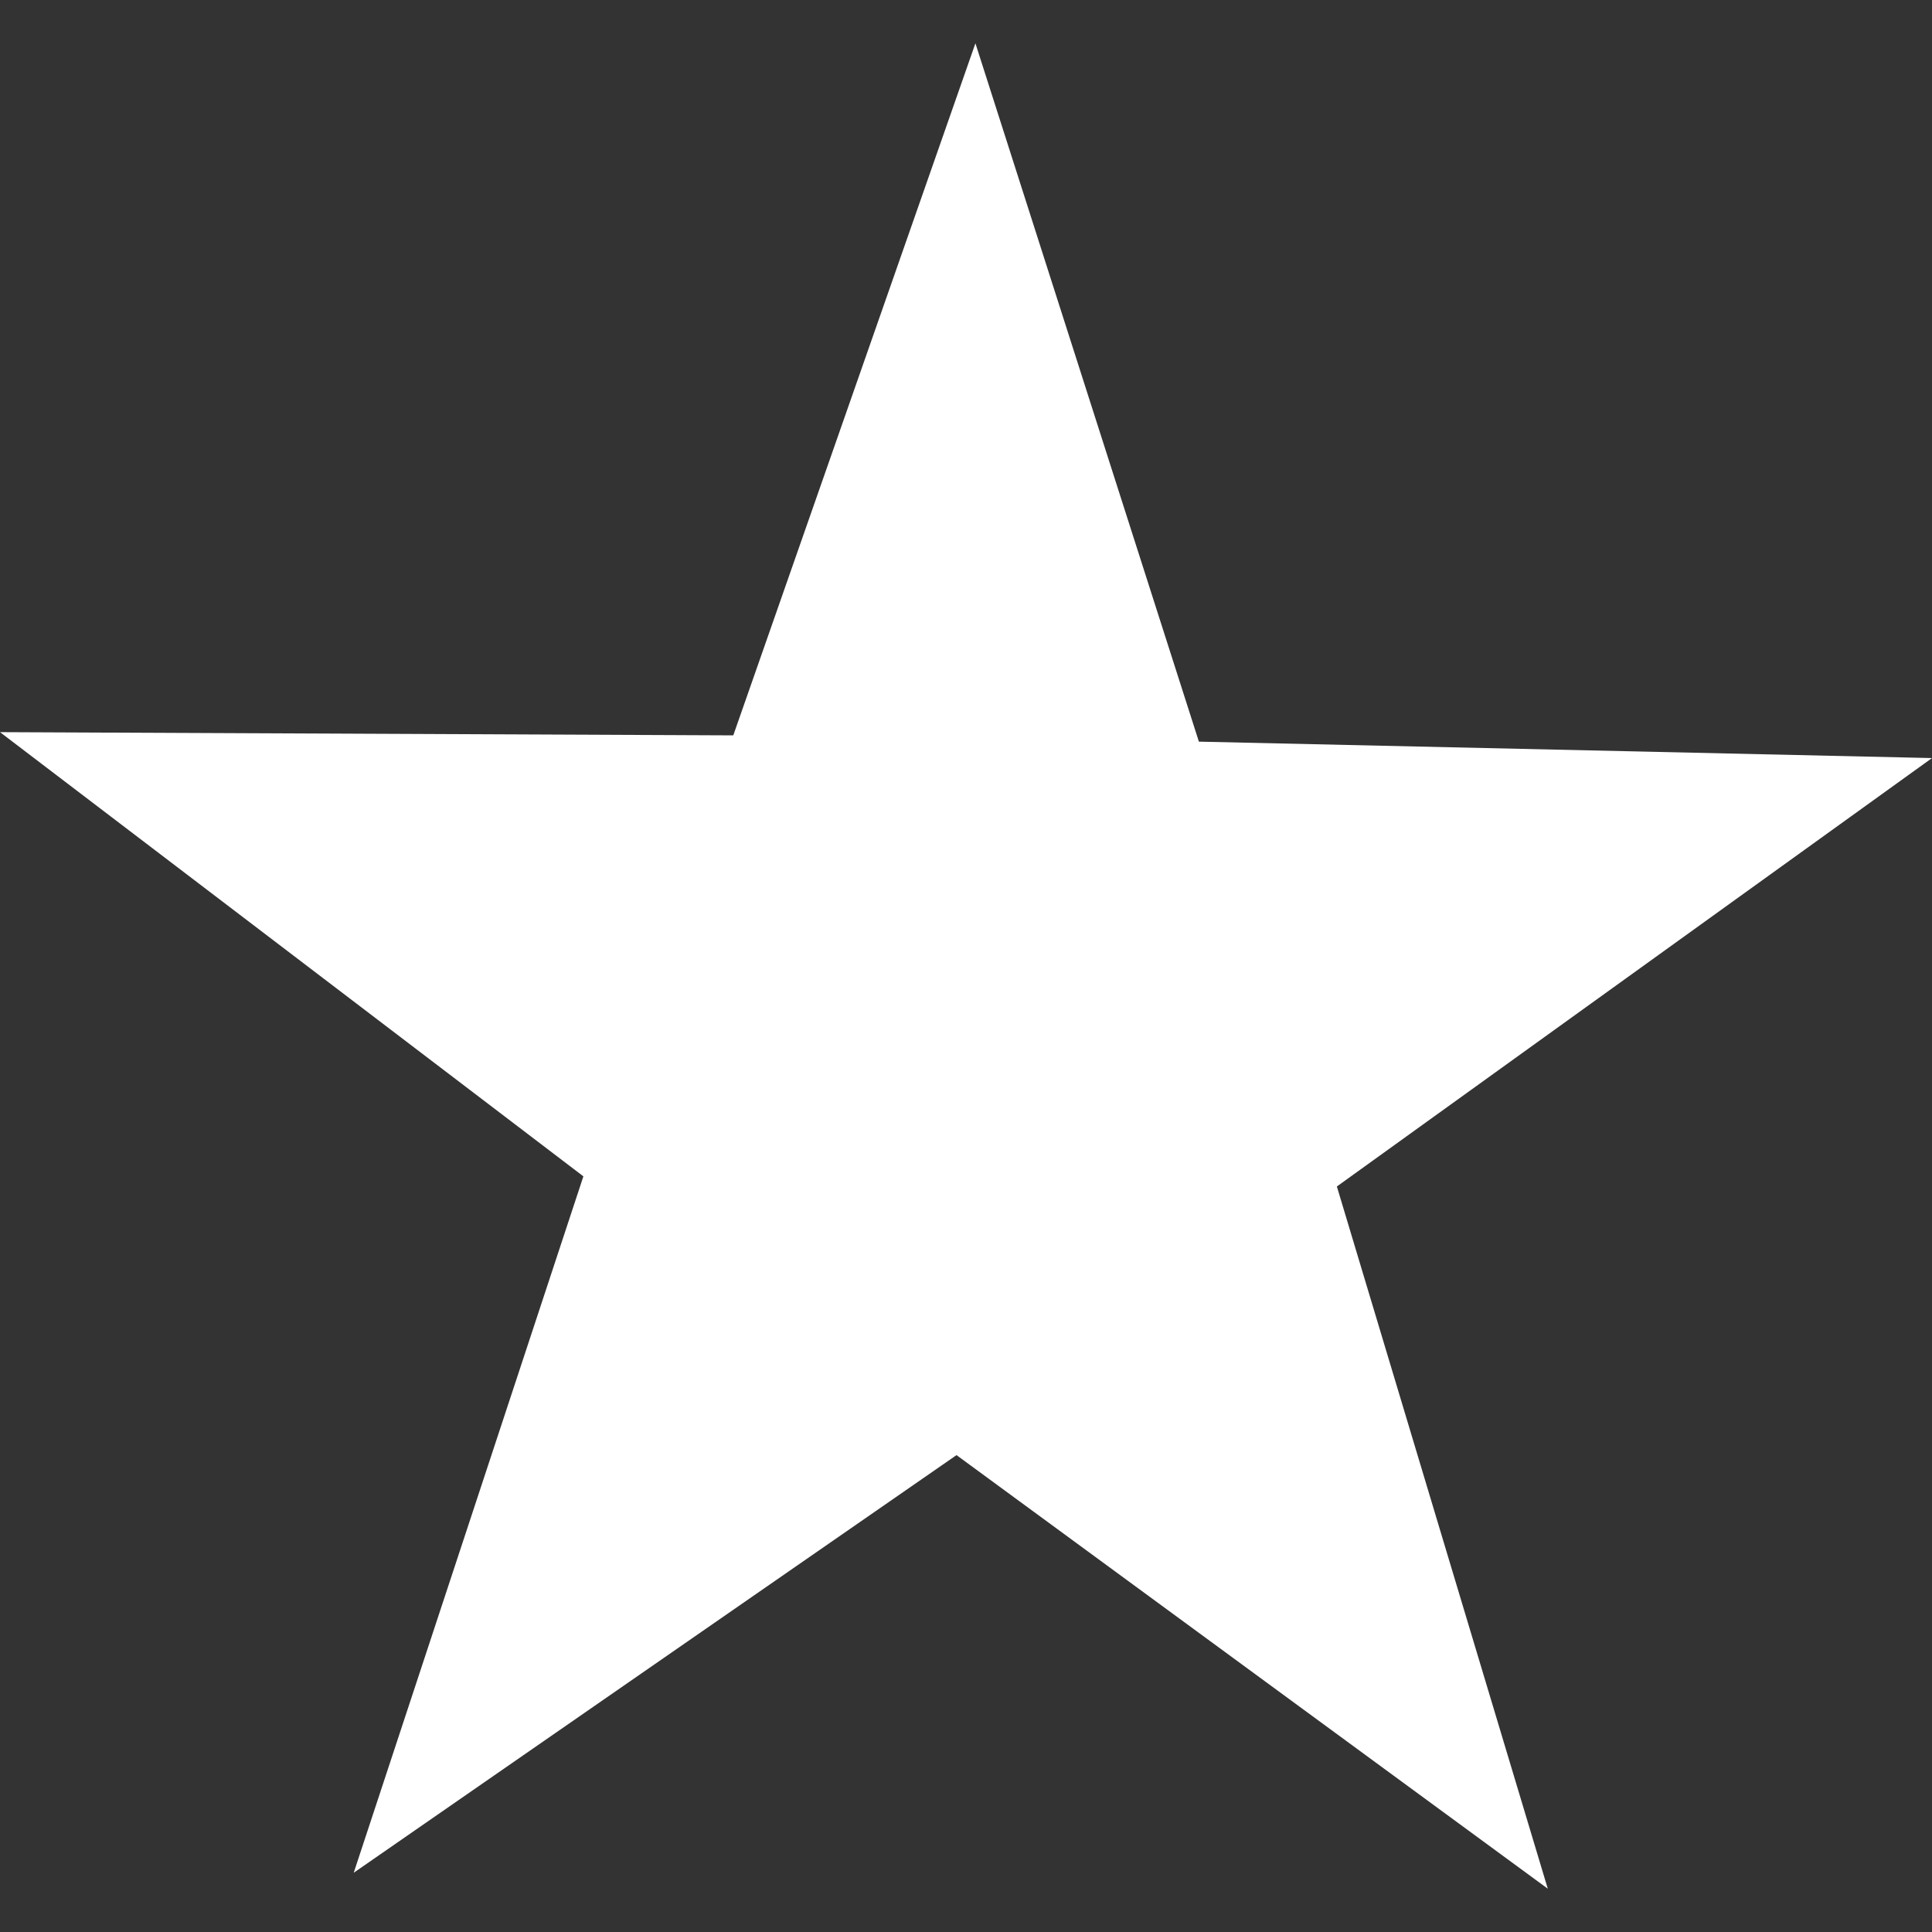 <svg width="24" height="24" viewBox="0 0 24 24" fill="none" xmlns="http://www.w3.org/2000/svg">
<rect x="0" y="0" width="24" height="24" fill="#333333" stroke="none"/>
<path d="M19.227 23.462L11.882 18.076L4.394 23.264L7.247 14.613L0 9.095L9.109 9.135L12.117 0.538L14.893 9.213L24 9.417L16.607 14.739L19.227 23.462Z" fill="white"/>
</svg>
